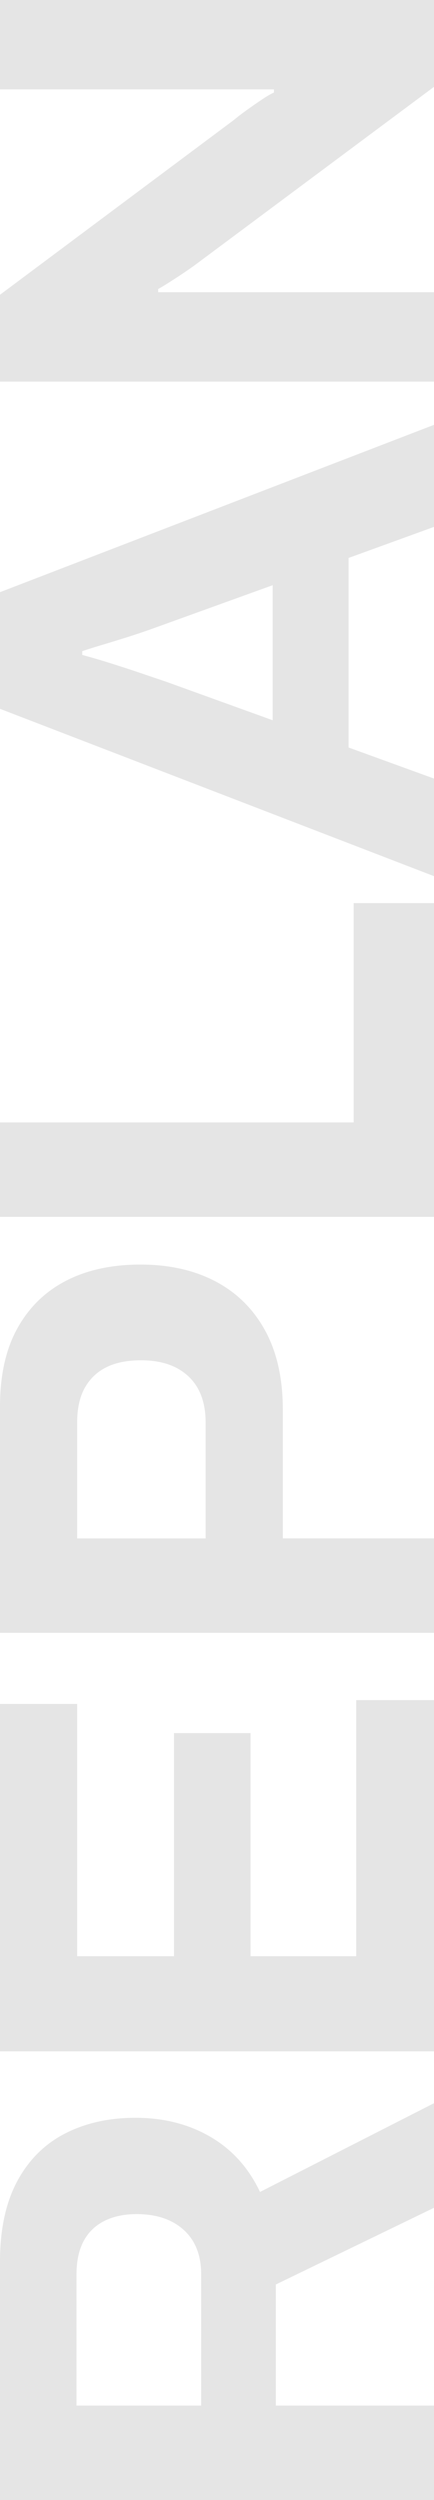 <?xml version="1.0" encoding="UTF-8"?>
<svg id="_レイヤー_2" data-name="レイヤー 2" xmlns="http://www.w3.org/2000/svg" viewBox="0 0 192.46 1106.49">
  <defs>
    <style>
      .cls-1 {
        opacity: .5;
      }

      .cls-2 {
        fill: #ccc;
      }
    </style>
  </defs>
  <g id="_レイヤー_3" data-name="レイヤー 3">
    <g class="cls-1">
      <path class="cls-2" d="M192.46,1106.49H0v-105.49c0-14.21,2.53-26.04,7.58-35.49,5.05-9.44,12.11-16.5,21.18-21.18,9.07-4.67,19.5-7.01,31.28-7.01,12.53,0,23.62,2.81,33.25,8.42,9.64,5.61,16.97,13.75,22.02,24.41l77.15-39.28v46.29l-70.14,33.95v53.59h70.14v41.8Zm-103.25-41.8v-58.08c0-8.42-2.57-14.96-7.72-19.64-5.14-4.67-12.11-7.01-20.9-7.01-5.61,0-10.42,1.03-14.45,3.09-4.02,2.06-7.06,5.05-9.12,8.98-2.06,3.93-3.09,8.79-3.09,14.59v58.08h55.27Z"/>
      <path class="cls-2" d="M192.46,907.91H0v-153.75H34.23v111.66h42.93v-98.76h33.95v98.76h46.85v-113.35h34.51v155.43Z"/>
      <path class="cls-2" d="M192.46,722.69H0v-100.16c0-13.84,2.57-25.39,7.72-34.65,5.15-9.26,12.34-16.27,21.6-21.04,9.26-4.77,20.25-7.15,32.97-7.15s23.8,2.48,33.25,7.44c9.45,4.96,16.79,12.2,22.02,21.74,5.24,9.54,7.86,21.23,7.86,35.07v56.95h67.05v41.8Zm-101.28-41.8v-51.34c0-8.79-2.52-15.57-7.58-20.34-5.05-4.77-12.06-7.15-21.04-7.15-6.17,0-11.31,1.03-15.43,3.09-4.11,2.06-7.29,5.1-9.54,9.12-2.24,4.02-3.37,9.12-3.37,15.29v51.34h56.95Z"/>
      <path class="cls-2" d="M192.46,538.58H0v-41.8H156.83v-97.07h35.63v138.88Z"/>
      <path class="cls-2" d="M192.46,387.79L0,313.72v-51.62l192.46-74.07v45.17l-37.88,13.75v83.89l37.88,13.75v43.21Zm-71.54-69.02v-59.76l-47.41,17.11c-2.06,.75-4.53,1.64-7.43,2.67-2.9,1.03-6.12,2.1-9.68,3.23-3.55,1.12-7.06,2.2-10.52,3.23-3.46,1.03-6.59,2.01-9.4,2.95v1.68c3.56,.94,7.72,2.15,12.48,3.65,4.77,1.5,9.35,2.99,13.75,4.49,4.4,1.5,8,2.71,10.8,3.65l47.41,17.11Z"/>
      <path class="cls-2" d="M192.46,168.9H0v-38.44L103.81,53.03c1.31-1.12,3.13-2.52,5.47-4.21,2.34-1.68,4.63-3.27,6.87-4.77,2.24-1.5,4.02-2.53,5.33-3.09v-1.4H0V0H192.46V38.44L86.13,117.55c-2.62,1.87-5.52,3.84-8.7,5.89-3.18,2.06-5.61,3.56-7.29,4.49v1.4h122.32v39.56Z"/>
    </g>
  </g>
</svg>